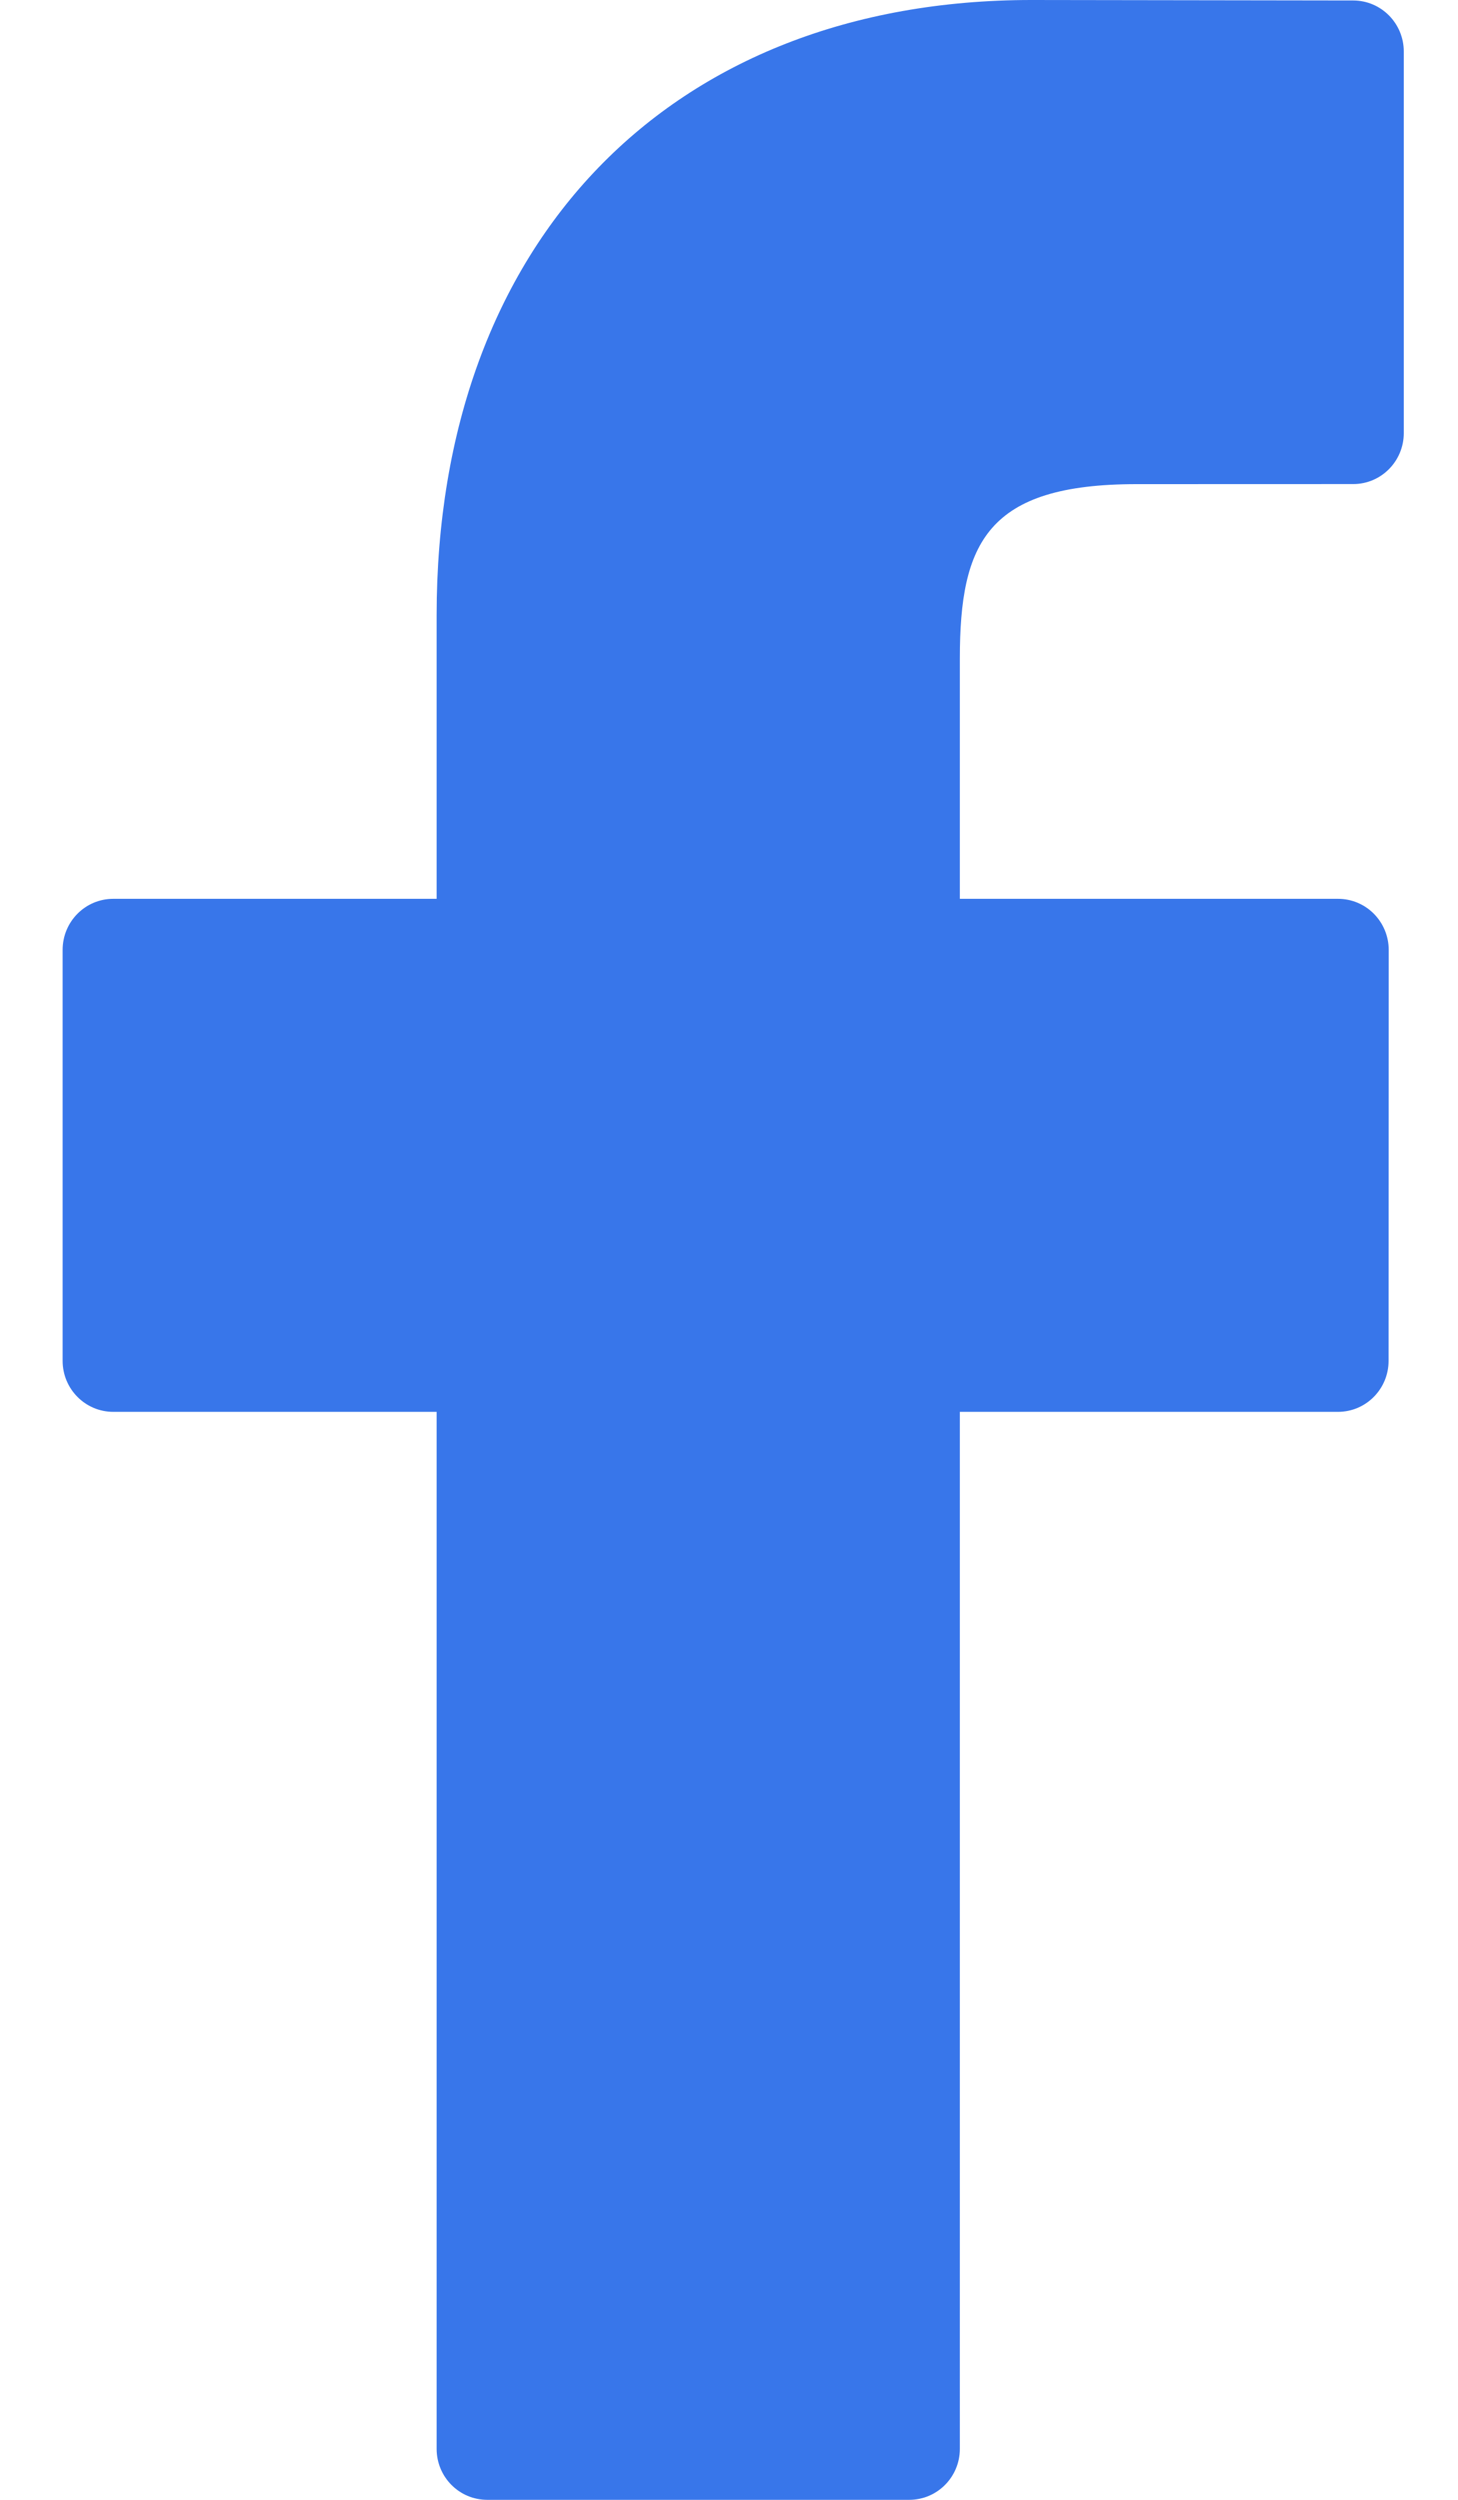 <svg xmlns="http://www.w3.org/2000/svg" width="21" height="36" viewBox="0 0 21 36" fill="none">
    <path d="M19.492 0.007L14.859 0C9.653 0 6.289 3.477 6.289 8.86V12.944H1.631C1.228 12.944 0.902 13.273 0.902 13.679V19.598C0.902 20.003 1.229 20.332 1.631 20.332H6.289V35.266C6.289 35.672 6.615 36 7.018 36H13.096C13.499 36 13.825 35.671 13.825 35.266V20.332H19.272C19.674 20.332 20 20.003 20 19.598L20.002 13.679C20.002 13.484 19.925 13.298 19.789 13.16C19.653 13.022 19.467 12.944 19.273 12.944H13.825V9.482C13.825 7.817 14.218 6.972 16.37 6.972L19.491 6.971C19.893 6.971 20.219 6.642 20.219 6.237V0.742C20.219 0.337 19.894 0.008 19.492 0.007Z" fill="#3876EA"/>
</svg>